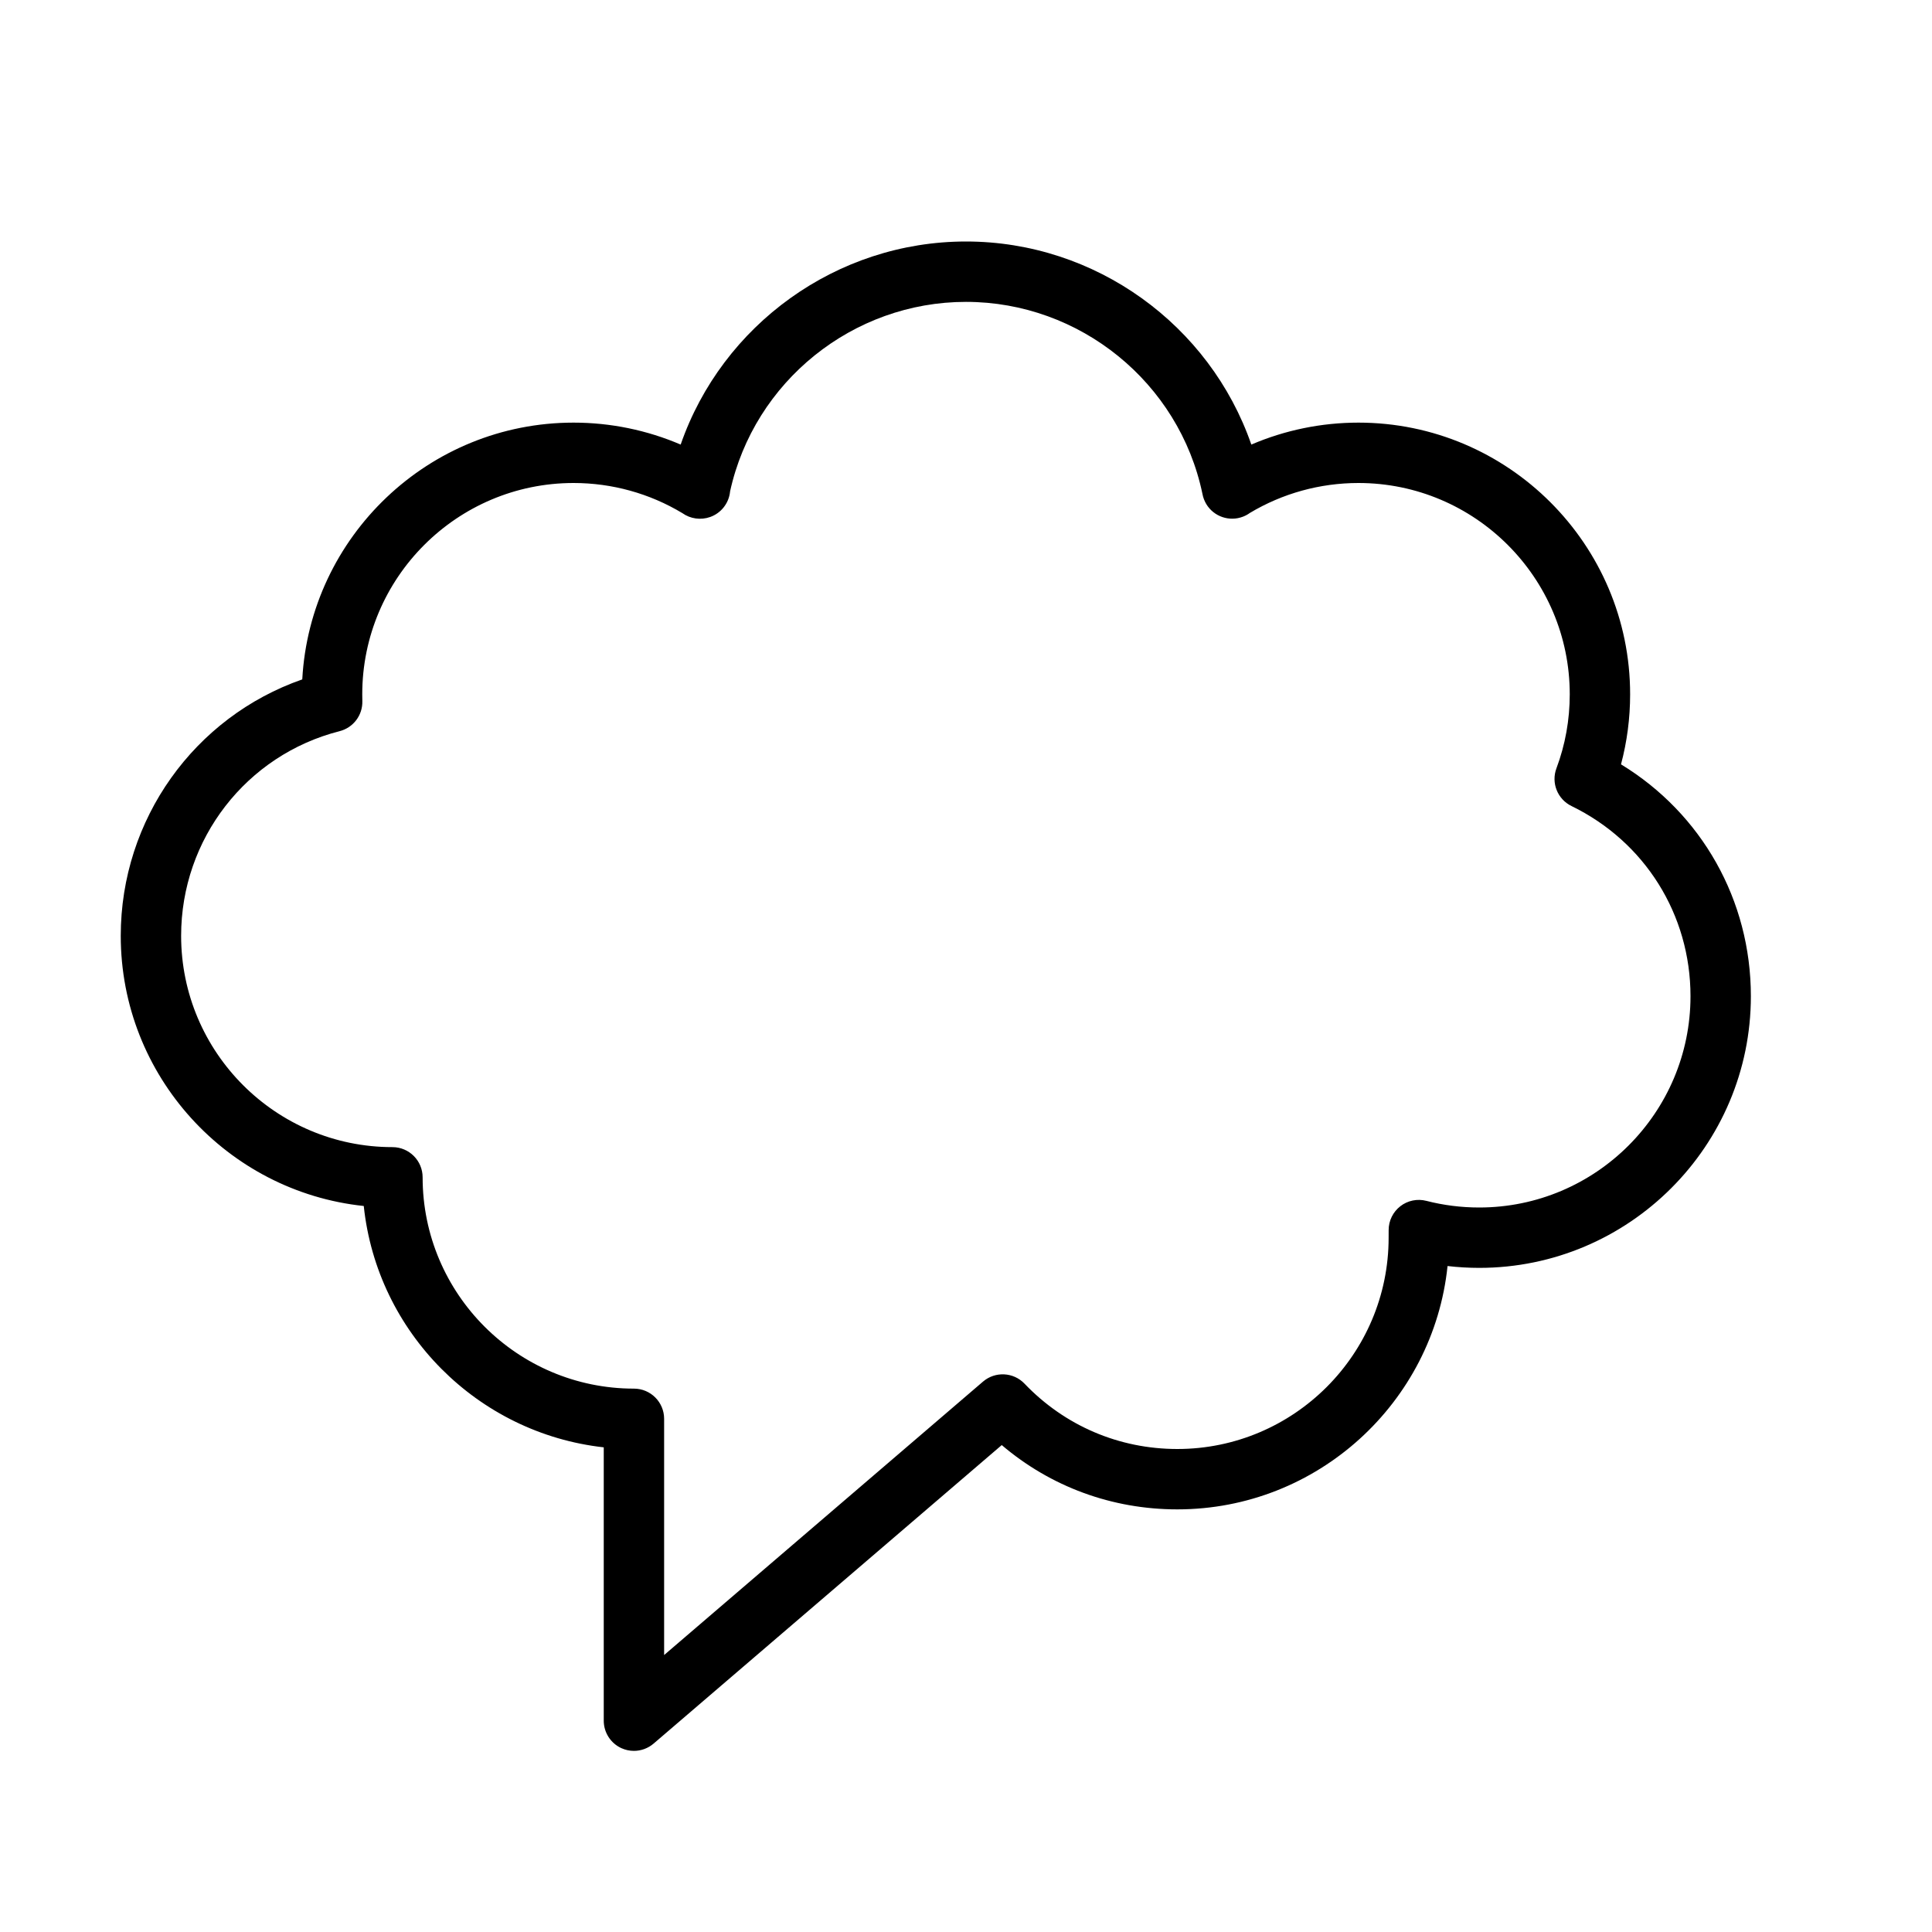 <?xml version="1.0" encoding="UTF-8" standalone="no"?>

<svg width="800px" height="800px" viewBox="0 0 64 64" version="1.1" xmlns="http://www.w3.org/2000/svg" xmlns:xlink="http://www.w3.org/1999/xlink">
    
    <title>spe-cloud</title>
    <desc>Created with Sketch.</desc>
    <defs>

</defs>
    <g id="64px-Line" stroke="none" stroke-width="1" fill="none" fill-rule="evenodd">
        <g id="spe-cloud">

</g>
        <path d="M53.698,25.32 C53.898,24.567 54,23.79 54,23 C54,18.038 49.962,14 45,14 C43.772,14 42.566,14.249 41.452,14.727 C40.077,10.762 36.289,8 32,8 C27.711,8 23.923,10.762 22.548,14.727 C21.433,14.249 20.227,14 19,14 C14.203,14 10.271,17.772 10.013,22.506 C6.437,23.753 4,27.142 4,31 C4,35.642 7.532,39.474 12.05,39.95 C12.491,44.139 15.818,47.48 20,47.945 L20,57 C20,57.391 20.228,57.746 20.582,57.909 C20.716,57.97 20.858,58 21,58 C21.234,58 21.466,57.917 21.651,57.759 L33.184,47.87 C34.806,49.25 36.838,50 39,50 C43.646,50 47.481,46.461 47.952,41.939 C48.299,41.979 48.649,42 49,42 C53.962,42 58,37.962 58,33 C58,29.819 56.372,26.95 53.698,25.32 L53.698,25.32 Z M49,40 C48.407,40 47.818,39.926 47.25,39.78 C46.951,39.703 46.632,39.768 46.389,39.957 C46.145,40.146 46.001,40.437 46.001,40.746 L46,41 C46,44.86 42.86,48 39,48 C37.07,48 35.272,47.231 33.938,45.835 C33.572,45.452 32.968,45.421 32.564,45.767 L22,54.825 L22,47 C22,46.448 21.552,46 21,46 C17.14,46 14,42.86 14,39 C14,38.448 13.552,38 13,38 C9.14,38 6,34.86 6,31 C6,27.795 8.159,25.008 11.25,24.221 C11.704,24.105 12.017,23.691 12.003,23.222 L12,23 C12,19.14 15.14,16 19,16 C20.274,16 21.519,16.345 22.604,16.998 C22.87,17.188 23.216,17.236 23.526,17.126 C23.888,16.997 24.144,16.671 24.184,16.289 L24.184,16.282 C24.983,12.635 28.252,10 32,10 C35.774,10 39.063,12.672 39.832,16.358 C39.853,16.475 39.895,16.589 39.959,16.697 C40.209,17.114 40.725,17.291 41.179,17.114 C41.259,17.083 41.333,17.043 41.4,16.994 C42.484,16.344 43.727,16 45,16 C48.86,16 52,19.14 52,23 C52,23.844 51.852,24.669 51.559,25.452 C51.378,25.934 51.594,26.475 52.058,26.701 C54.489,27.884 56,30.298 56,33 C56,36.86 52.86,40 49,40 L49,40 Z" id="Shape" fill="#000000">

</path>
    </g>
</svg>